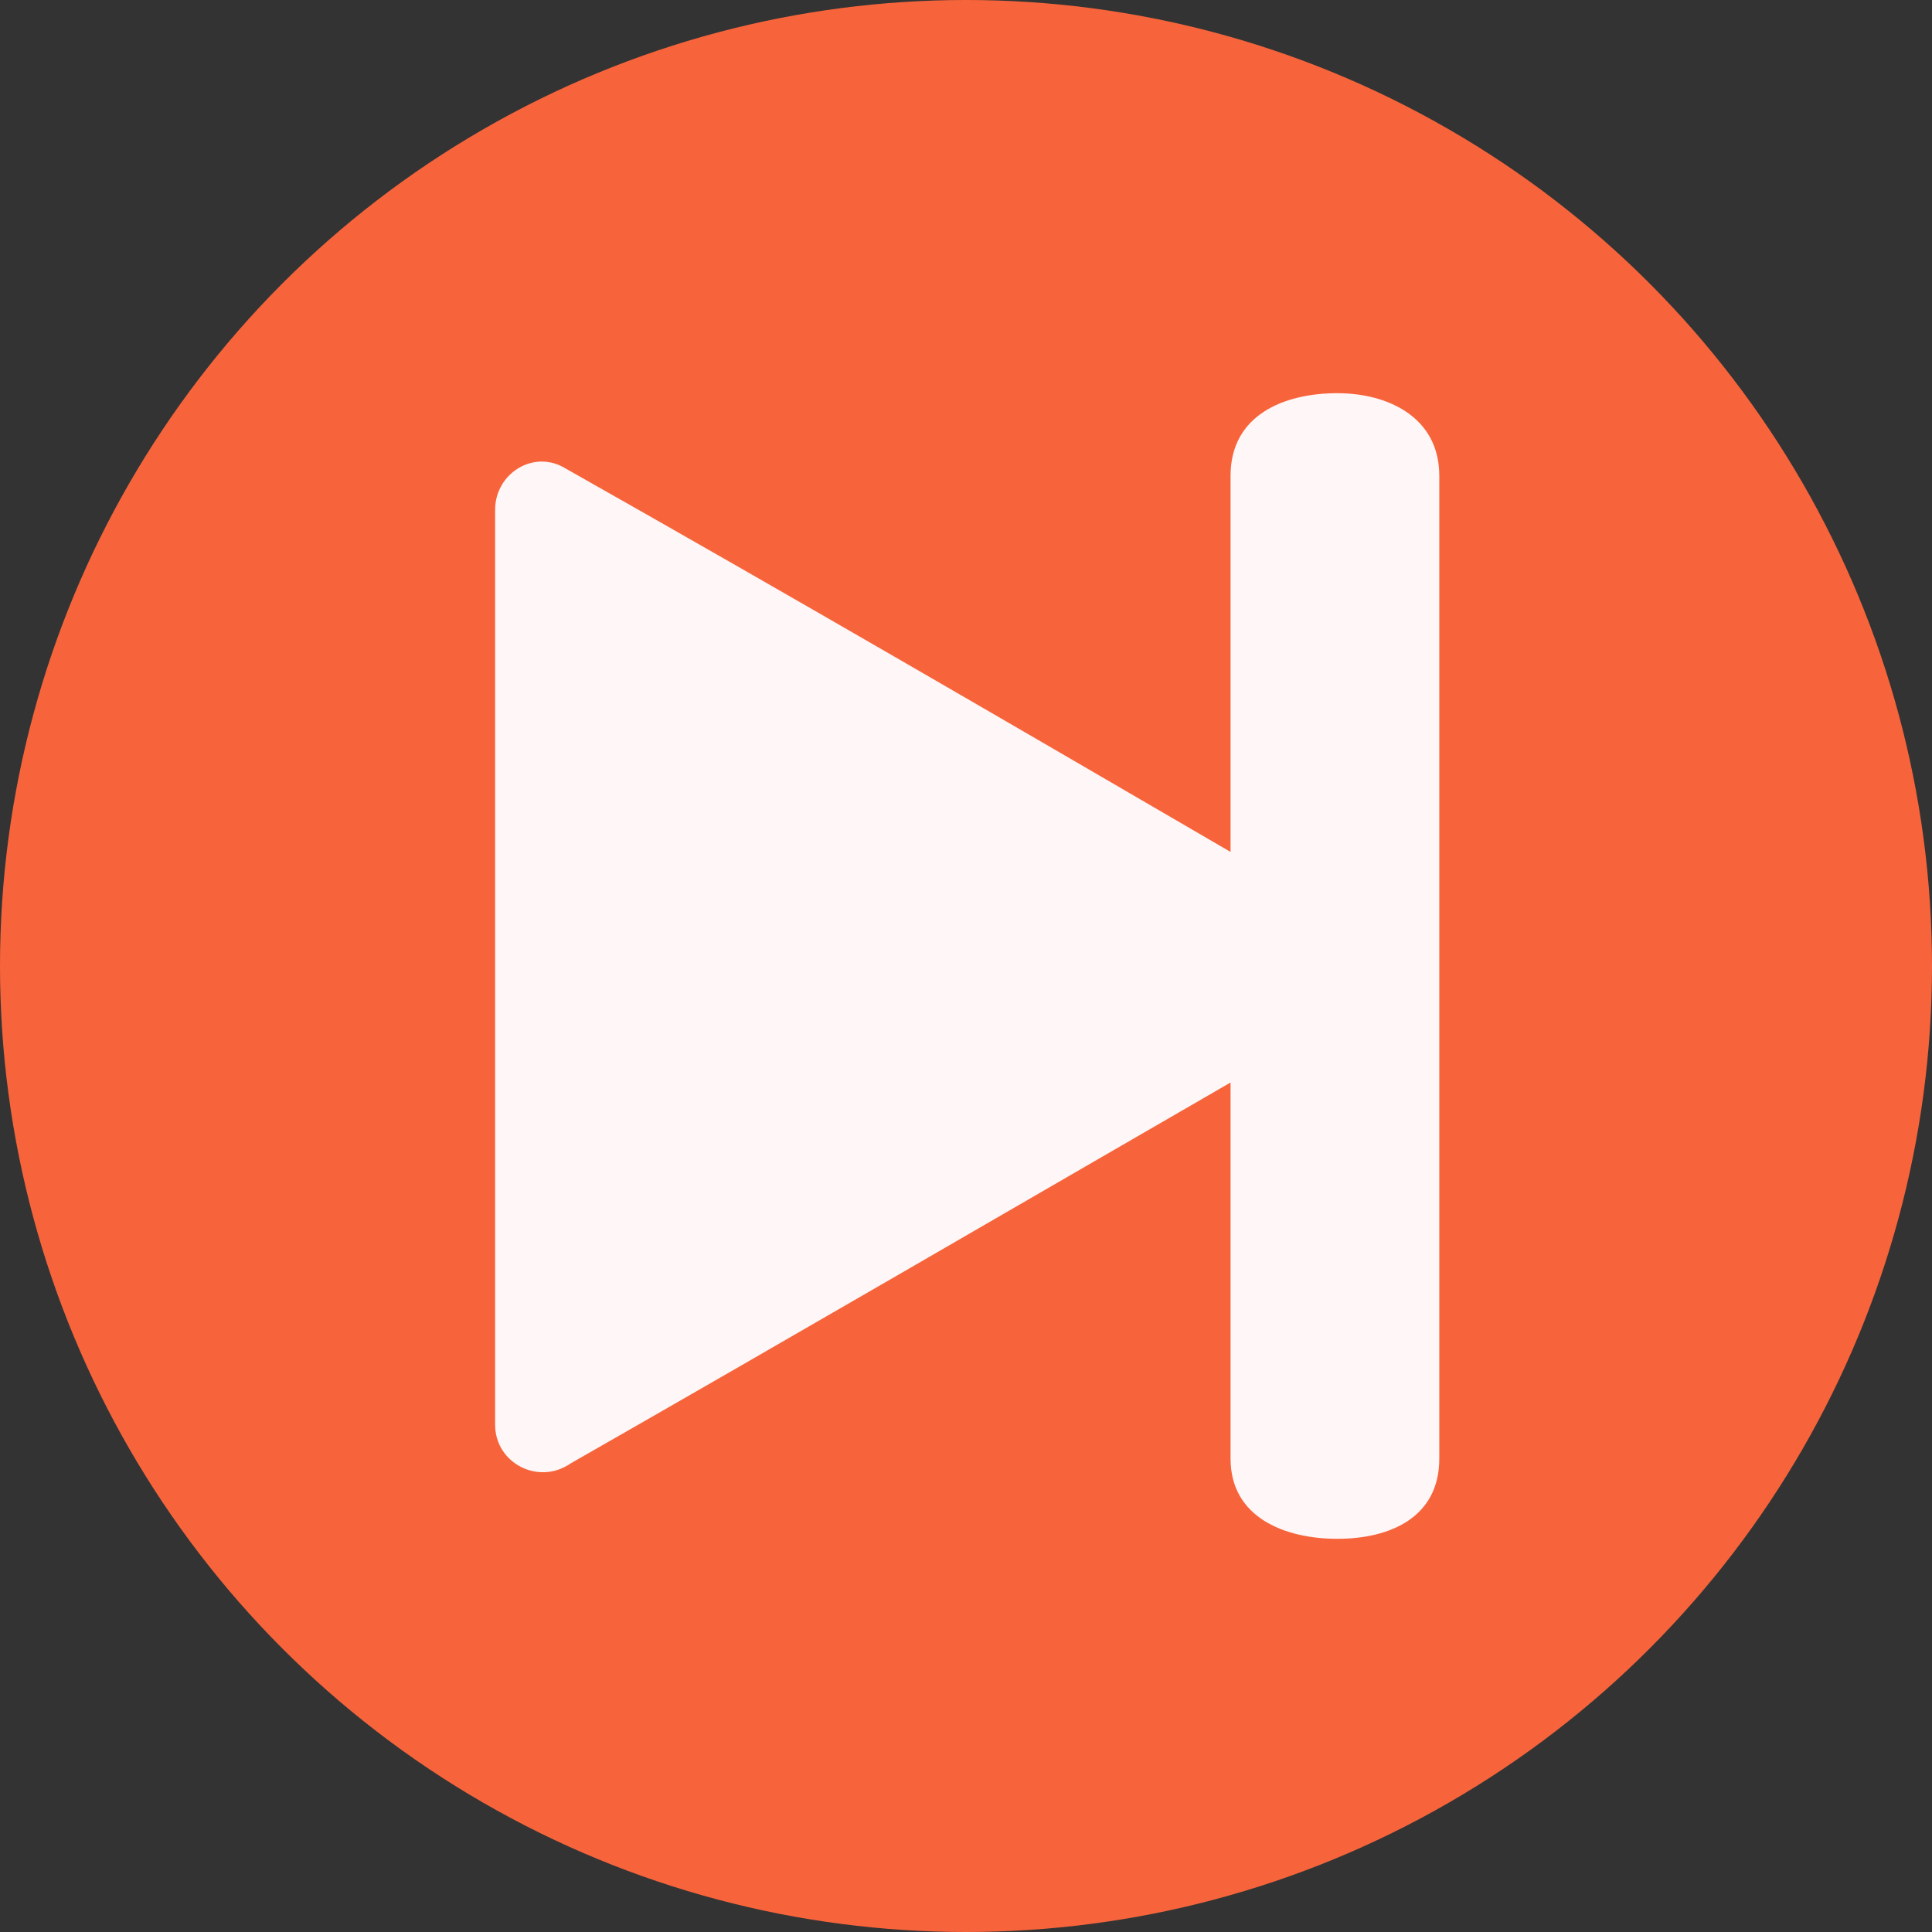 <?xml version="1.0" encoding="UTF-8"?><svg xmlns="http://www.w3.org/2000/svg" xmlns:xlink="http://www.w3.org/1999/xlink" clip-rule="evenodd" fill-rule="evenodd" height="796.0" image-rendering="optimizeQuality" preserveAspectRatio="xMidYMid meet" shape-rendering="geometricPrecision" text-rendering="geometricPrecision" version="1.0" viewBox="25.0 25.0 796.0 796.0" width="796.0" zoomAndPan="magnify"><rect x="25.0" y="25.0" width="796.0" height="796.0" fill="#333333" stroke="none"/><g><g id="change1_1"><circle cx="423" cy="423" fill="#f7643b" r="398"/></g><g id="change2_1"><path d="M532 471l0 155c0,24 22,33 44,33 22,0 42,-9 42,-33l0 -405c0,-24 -21,-34 -42,-34 -22,0 -44,9 -44,34l0 155c-91,-53 -182,-106 -274,-158 -13,-8 -29,2 -29,17l0 377c0,16 18,25 31,16 91,-52 182,-105 272,-157z" fill="#fff7f7"/></g></g></svg>